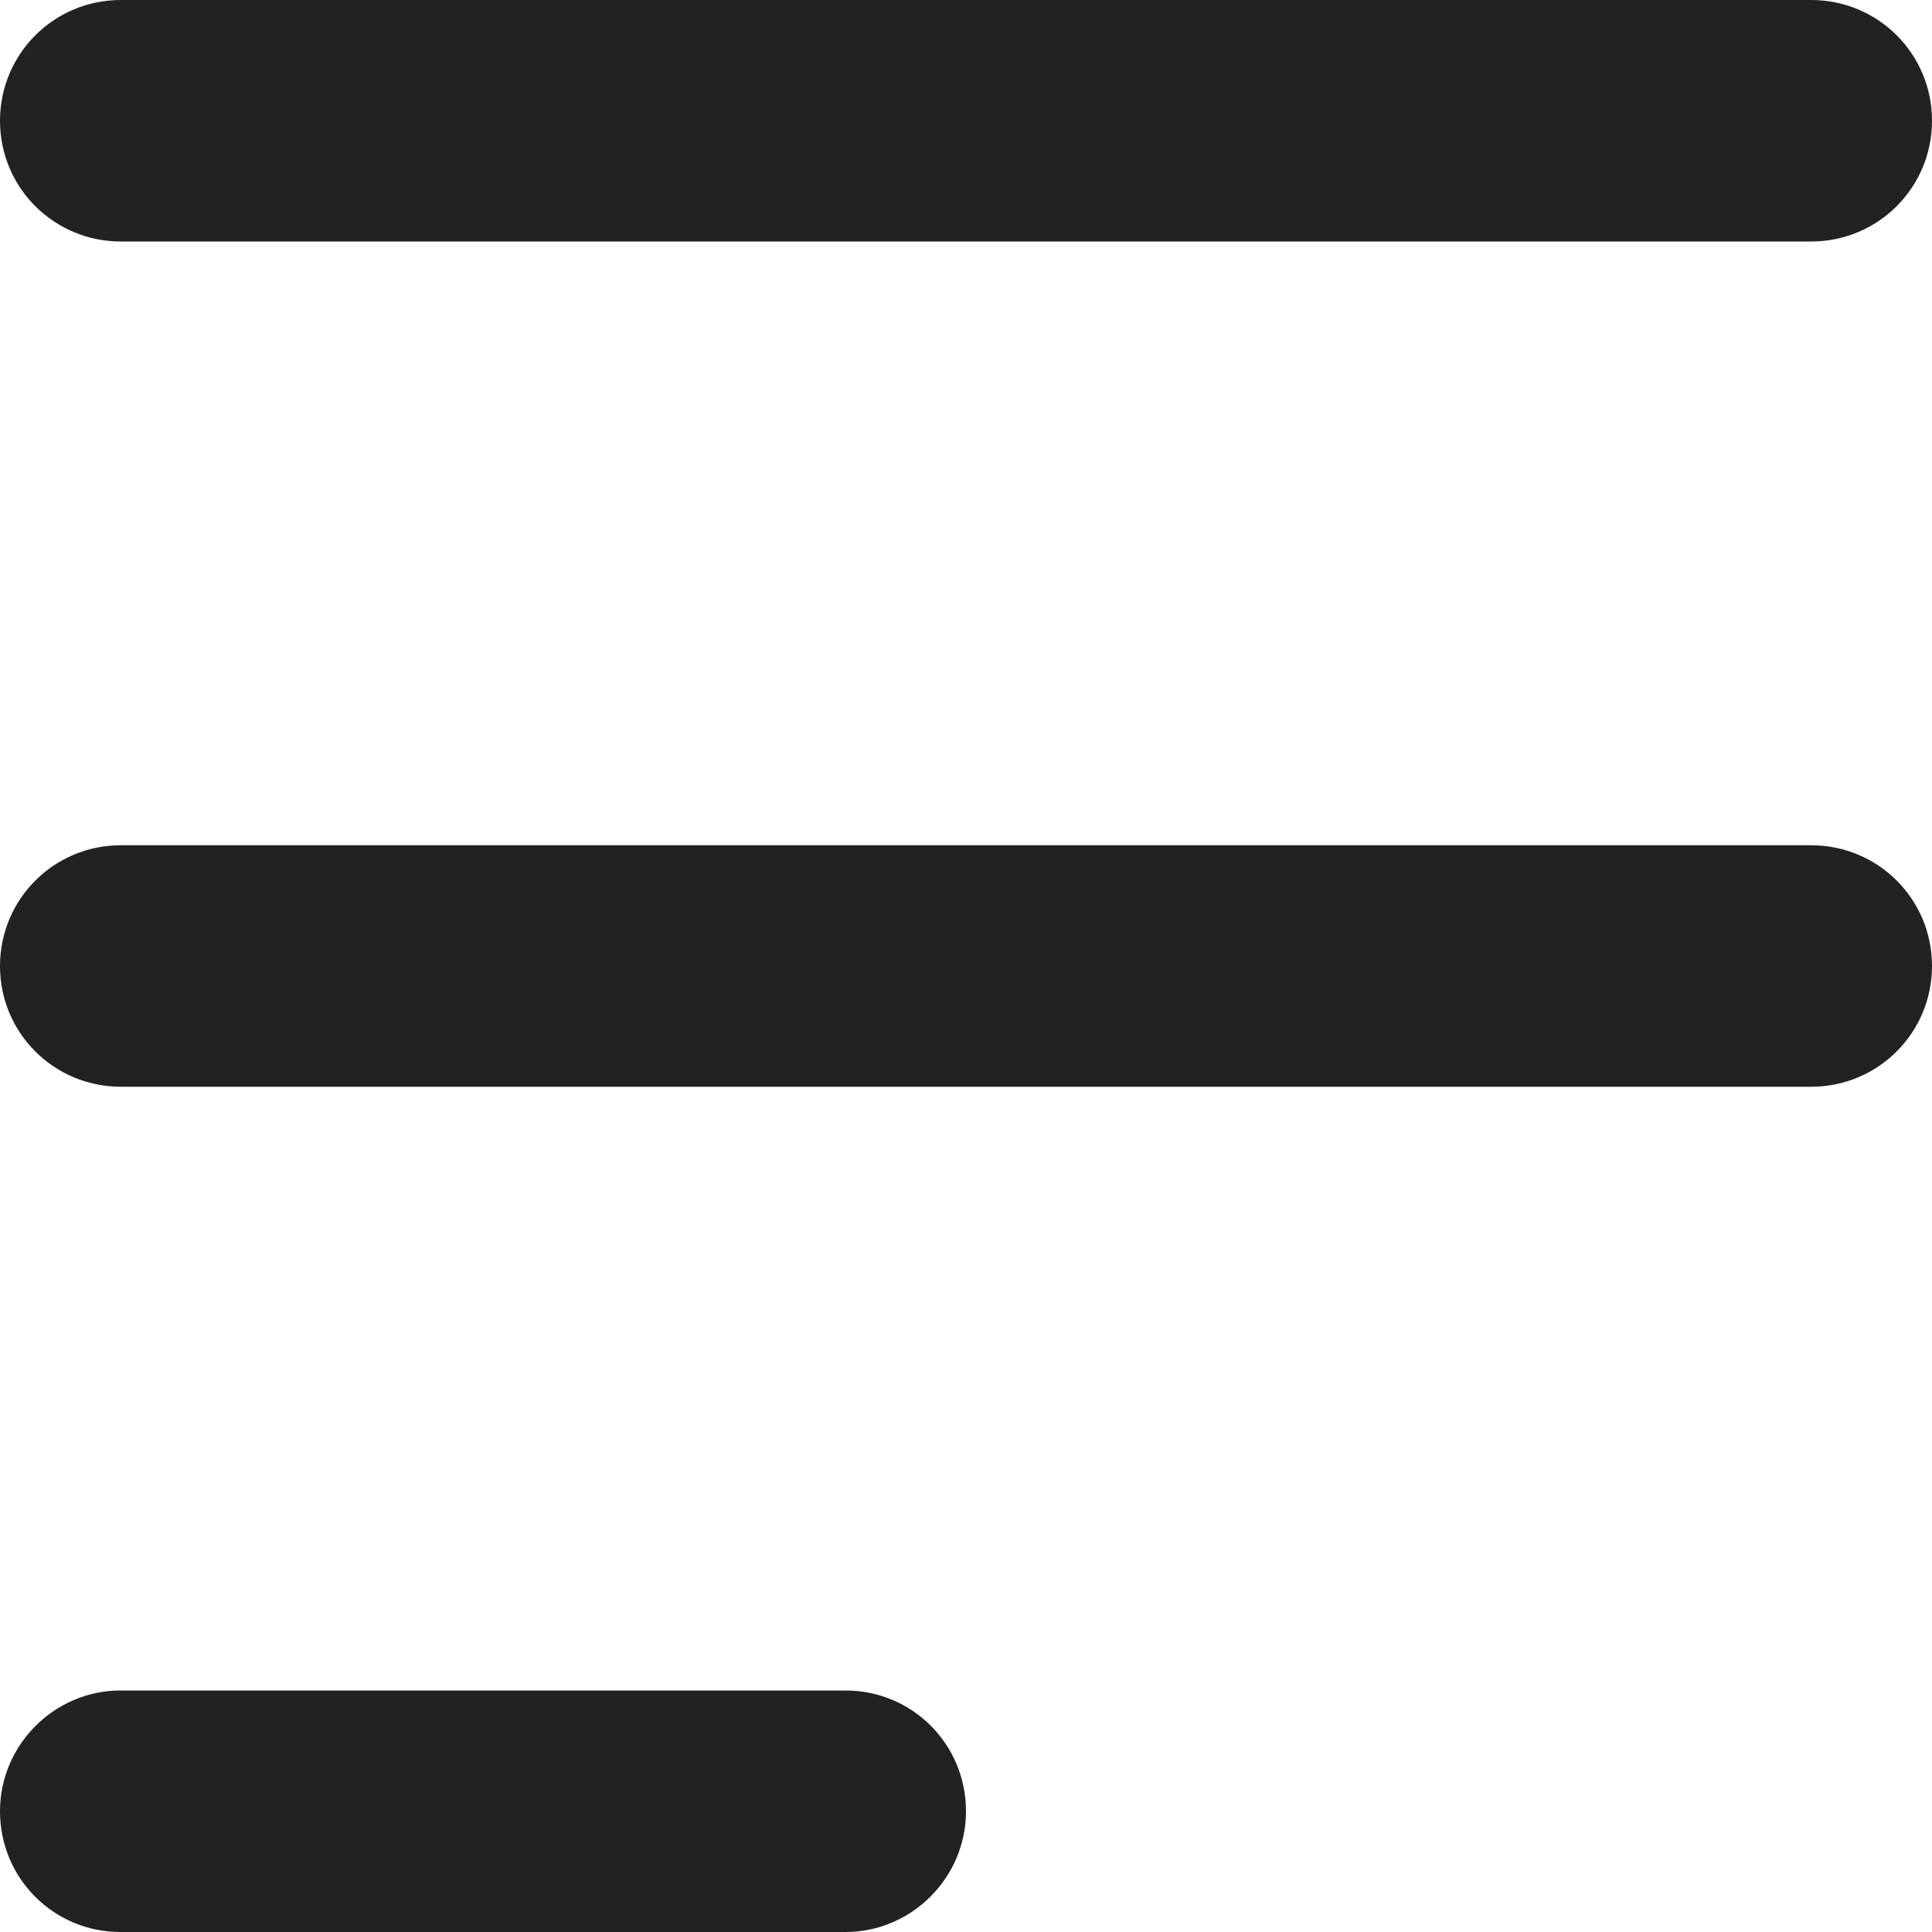 <?xml version="1.0" encoding="UTF-8"?>
<svg width="16px" height="16px" viewBox="0 0 16 16" version="1.1" xmlns="http://www.w3.org/2000/svg" xmlns:xlink="http://www.w3.org/1999/xlink">
    <!-- Generator: Sketch 55.2 (78181) - https://sketchapp.com -->
    <title>Menu</title>
    <desc>Created with Sketch.</desc>
    <defs>
        <path d="M0,1 C0,0.448 0.445,0 1.001,0 L14.999,0 C15.552,0 16,0.444 16,1 C16,1.552 15.555,2 14.999,2 L1.001,2 C0.448,2 0,1.556 0,1 Z M0,8 C0,7.448 0.445,7 1.001,7 L14.999,7 C15.552,7 16,7.444 16,8 C16,8.552 15.555,9 14.999,9 L1.001,9 C0.448,9 0,8.556 0,8 Z M0,15 C0,14.448 0.453,14 0.997,14 L7.003,14 C7.554,14 8,14.444 8,15 C8,15.552 7.547,16 7.003,16 L0.997,16 C0.446,16 0,15.556 0,15 Z" id="path-1"></path>
    </defs>
    <g id="Menu" stroke="none" stroke-width="1" fill="none" fill-rule="evenodd">
        <mask id="mask-2" fill="white">
            <use xlink:href="#path-1"></use>
        </mask>
        <use id="Combined-Shape" fill="#222222" xlink:href="#path-1"></use>
    </g>
</svg>